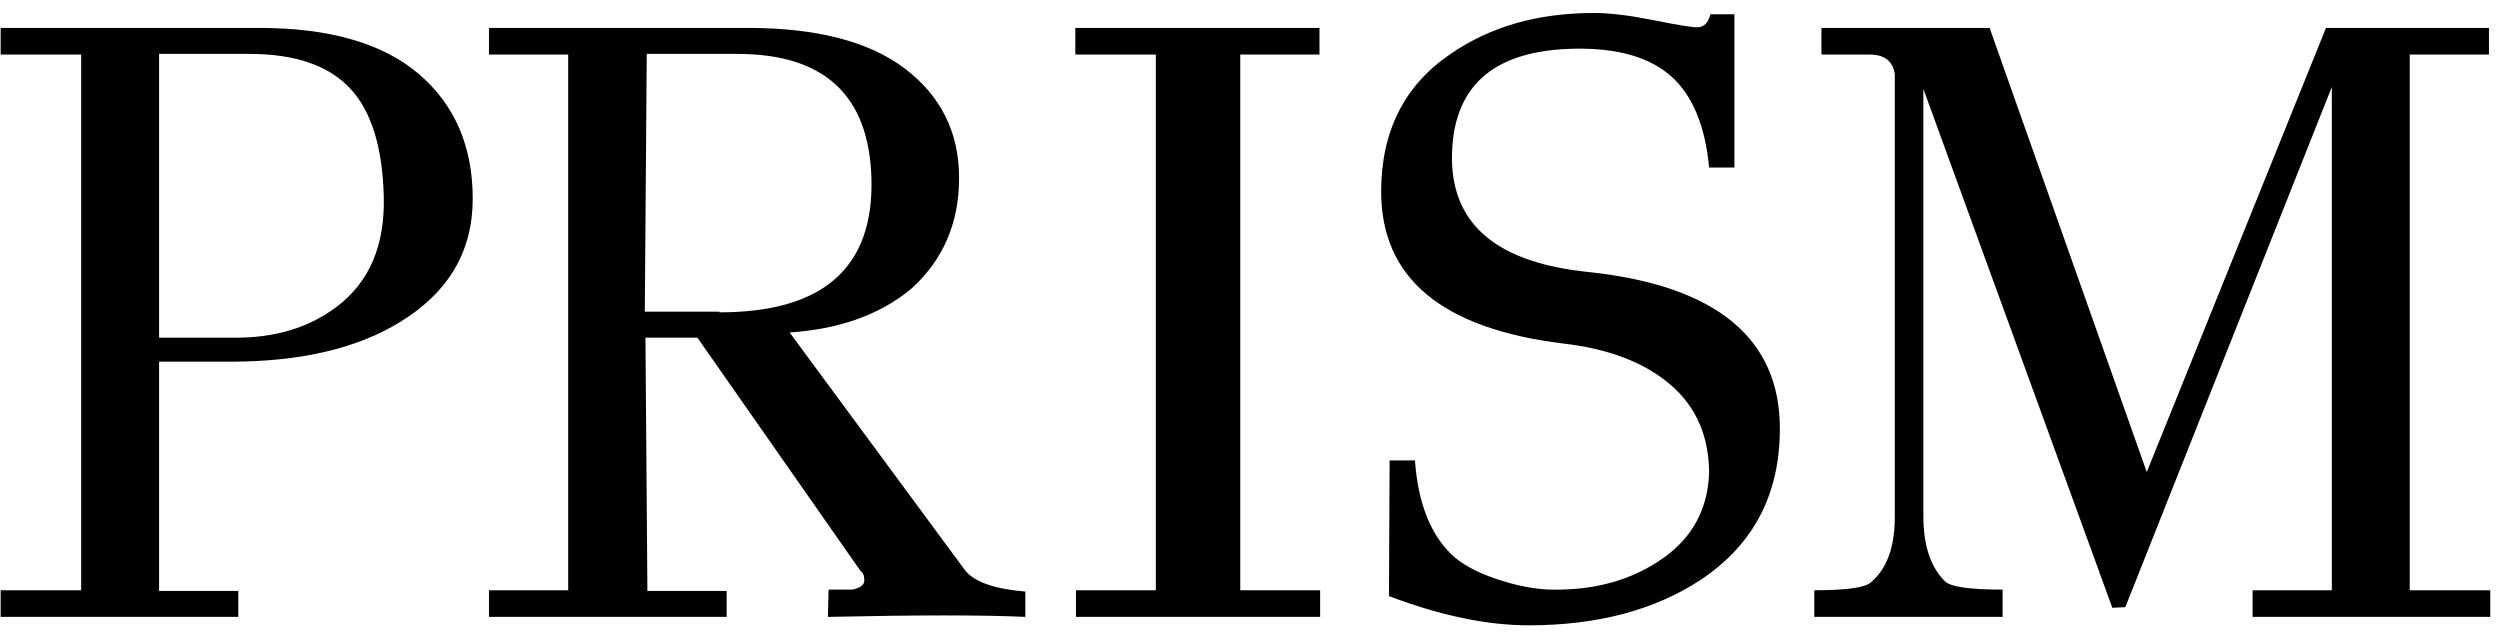 <?xml version="1.0" encoding="utf-8"?>
<!-- Generator: Adobe Illustrator 28.1.0, SVG Export Plug-In . SVG Version: 6.00 Build 0)  -->
<svg version="1.1" id="レイヤー_1" xmlns="http://www.w3.org/2000/svg" xmlns:xlink="http://www.w3.org/1999/xlink" x="0px"
	 y="0px" viewBox="0 0 385 98" style="enable-background:new 0 0 385 98;" xml:space="preserve">
<g>
	<g>
		<path d="M40,4.3c10.8,0,19,2.4,24.5,7.1c5.5,4.7,8.3,11.1,8.3,19.2c0,8.1-3.7,14.4-11.2,19c-6.5,4-15.2,6.1-26.1,6.1H24.5v35.3
			h12.2V95H0.1v-4.1h12.4V8.4H0.1V4.3H40z M51.9,47.2c5-3.8,7.4-9.4,7.2-17c-0.2-7.5-1.9-13.1-5.2-16.6c-3.3-3.5-8.4-5.3-15.5-5.3
			H24.5v43.7h11.3C42.4,52.1,47.7,50.4,51.9,47.2z"/>
		<path d="M132.5,87.9l-25.1-35.9h-8l0.3,39h12.2V95H75.3v-4.1h12.2V8.4H75.3V4.3h39.9c10.6,0,18.7,2.1,24.2,6.3
			c5.5,4.2,8.3,9.8,8.3,16.8c0,7-2.5,12.7-7.4,17.1c-4.7,3.9-11,6.2-18.7,6.7l27,36.6c1.4,1.8,4.5,2.9,9.3,3.3v3.9
			c-6.4-0.3-16.5-0.3-30.4,0l0.1-4.2h3.7c1.2-0.3,1.8-0.7,1.8-1.4S133,88.3,132.5,87.9z M110.8,48.1c16,0,23.8-6.9,23.4-20.7
			c-0.4-12.7-7.2-19.1-20.7-19.1H99.6l-0.3,39.7H110.8z"/>
		<path d="M203.3,90.9V95h-37.6v-4.1H178V8.4h-12.4V4.3h37.6v4.1h-12.2v82.5H203.3z"/>
		<path d="M274.1,66c0,10.2-4.1,17.9-12.2,23.3c-7,4.6-15.8,7-26.5,7c-6.4,0-13.6-1.5-21.5-4.5l0.1-20.9h3.9
			c0.5,6.9,2.6,11.9,6.2,15c1.7,1.4,4.1,2.6,7.4,3.6c3.2,1,6.2,1.4,8.8,1.3c6.1-0.1,11.4-1.7,15.9-4.9c4.5-3.2,6.8-7.6,7-13
			c0-5.7-2-10.3-6-13.7c-4-3.4-9.5-5.5-16.5-6.3c-18.7-2.3-28-10.1-28-23.4c0-9.3,3.6-16.4,10.7-21.2c6.1-4.2,13.4-6.3,22.1-6.3
			c2.5,0,5.6,0.4,9.1,1.1c3.5,0.7,5.8,1.1,6.8,1.1c1,0,1.7-0.7,2-2h3.7v23.6h-3.9c-0.6-6.5-2.6-11.2-5.9-14.1
			c-3.3-2.9-8.2-4.3-14.7-4.2c-12.8,0.2-19.1,5.9-19,17.2c0.2,10.1,7.2,15.8,21.1,17.2C264.3,44,274.1,52.1,274.1,66z"/>
		<path d="M383.5,90.9V95h-36.6v-4.1h12.2V13.4l-31.8,80.1l-2,0.1l-29.1-79.9v65.8c0,4.5,1.1,7.8,3.3,10c0.9,0.9,3.9,1.3,8.9,1.3V95
			h-29v-4.1c4.9,0,7.8-0.4,8.7-1.2c2.5-2.1,3.7-5.5,3.7-10.1V11.4c-0.3-2-1.6-3-3.9-3h-7.4V4.3h25.9l24.2,68.4l27.6-68.4h25.1v4.1
			h-12.2v82.5H383.5z"/>
	</g>
</g>
</svg>

